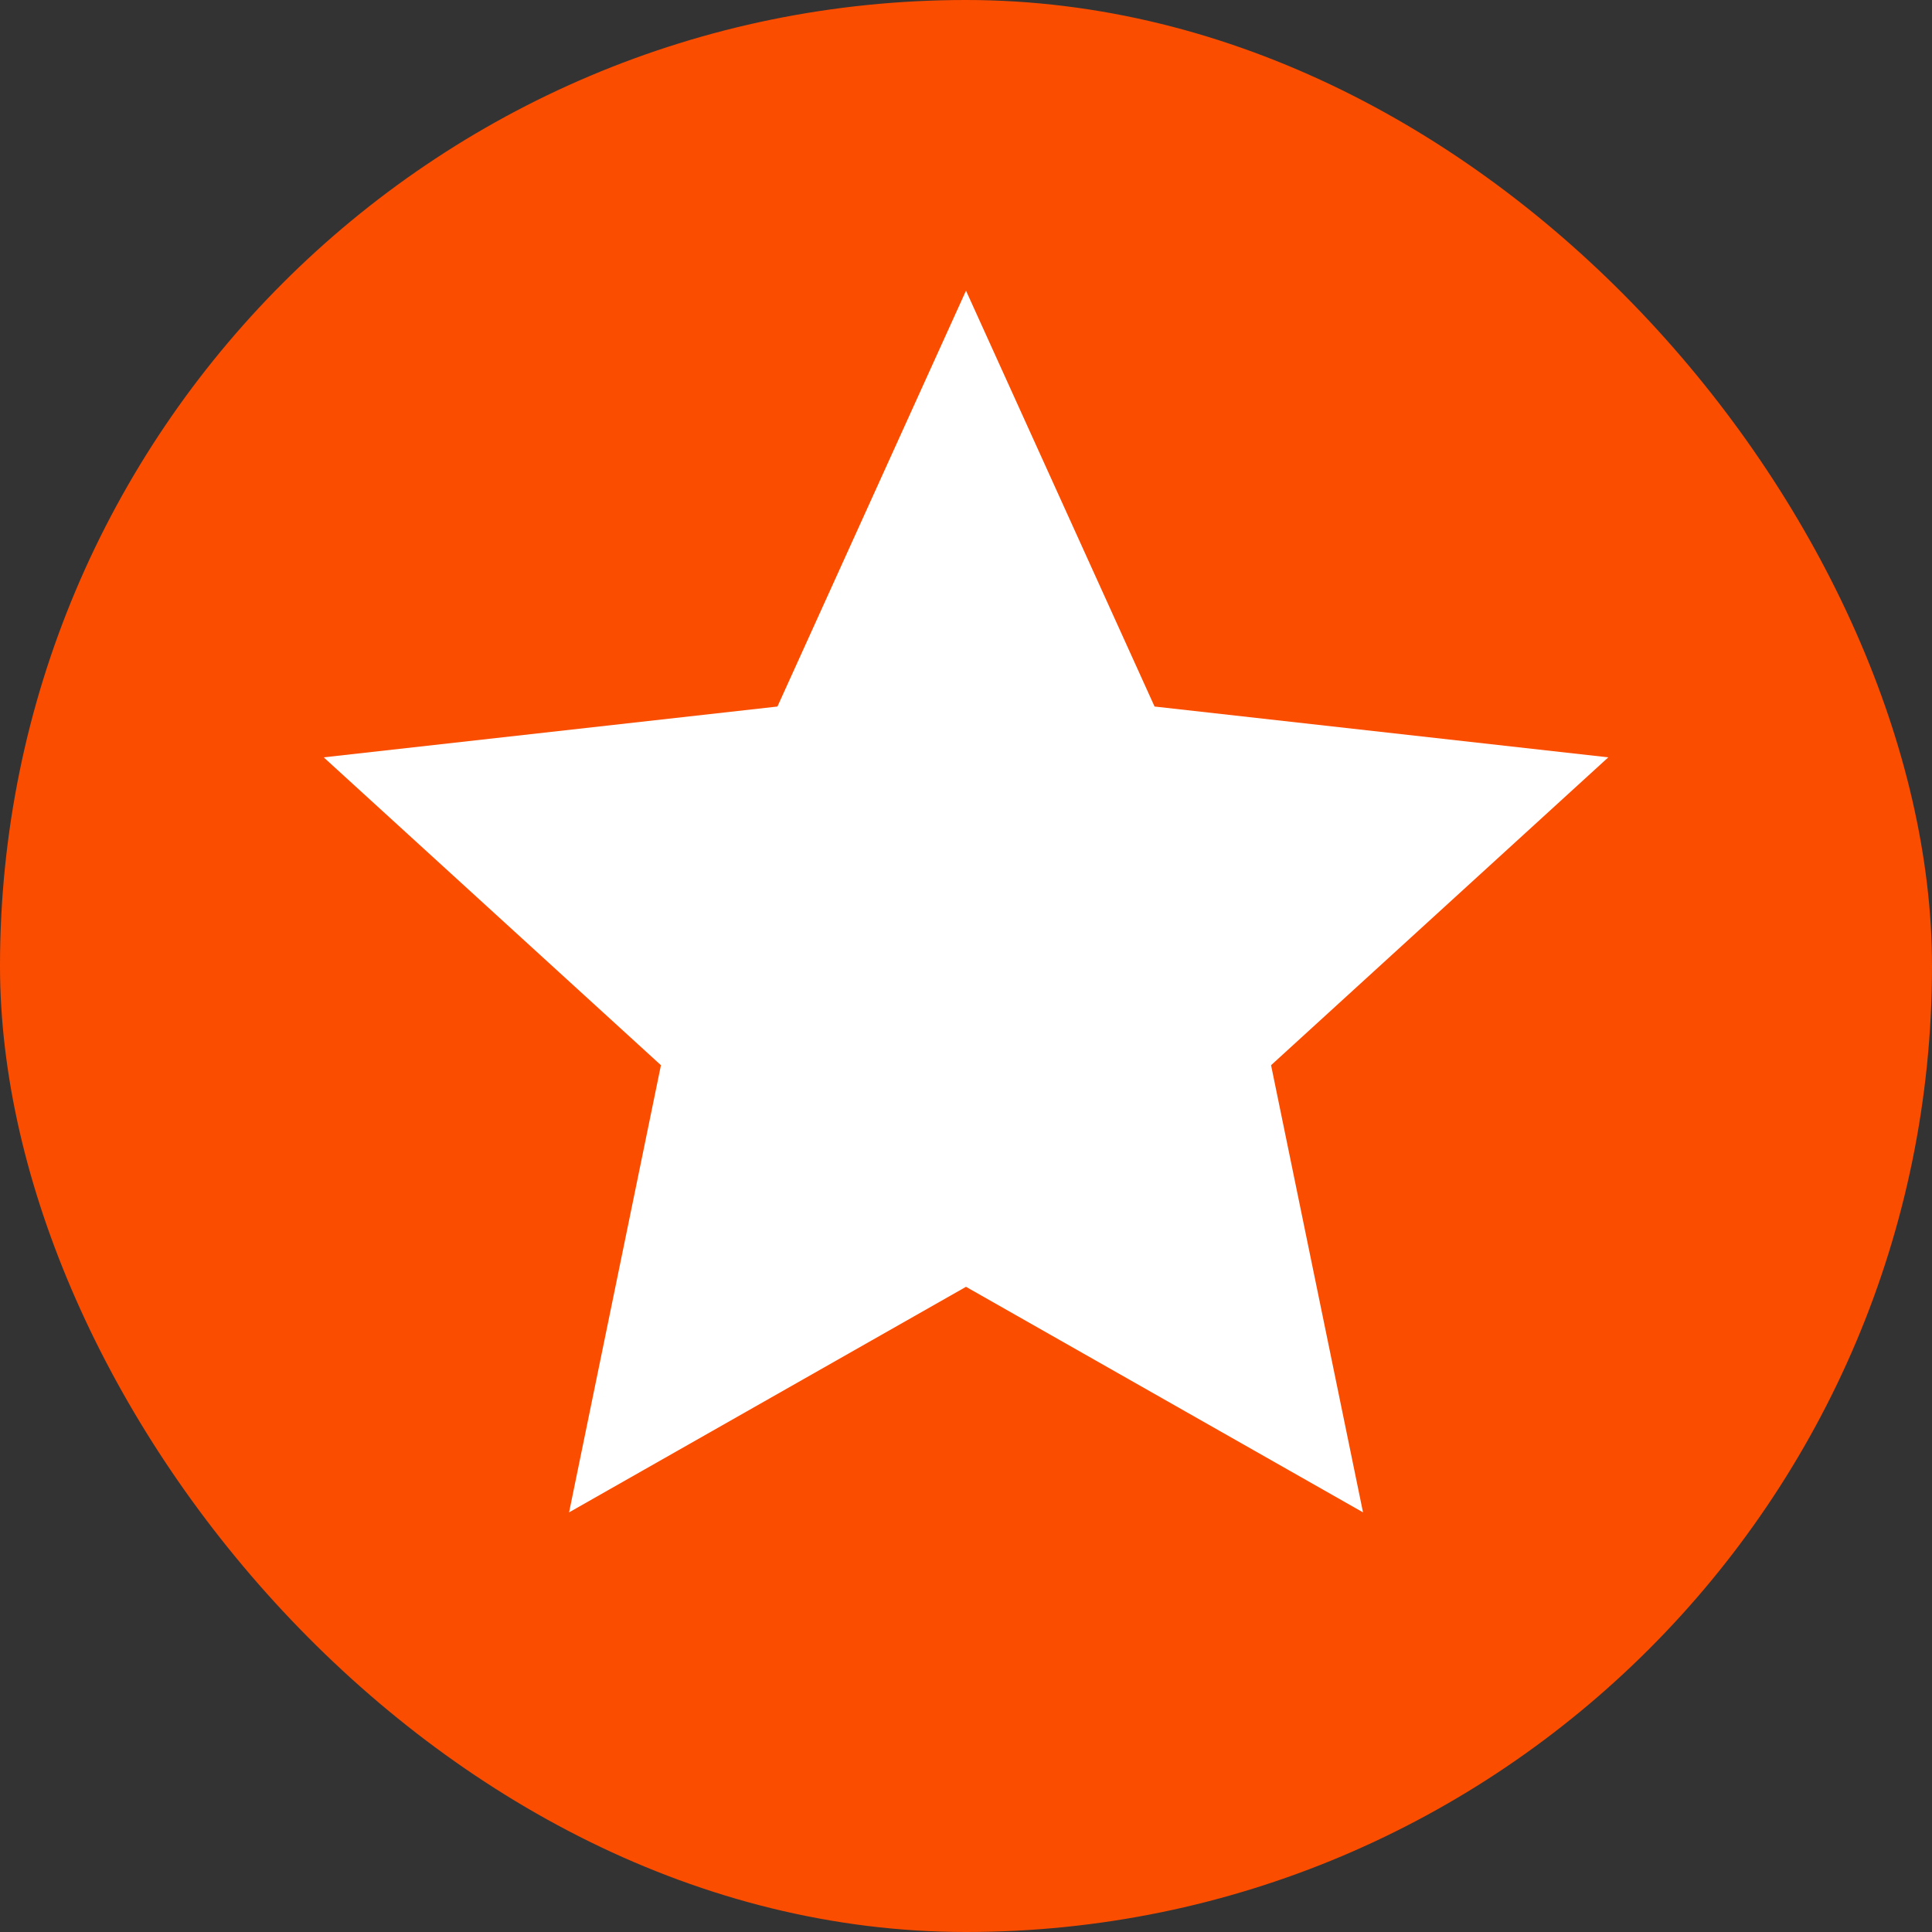 <svg width="20" height="20" viewBox="0 0 20 20" fill="none" xmlns="http://www.w3.org/2000/svg">
<rect x="0" y="0" width="20" height="20" fill="#333333" stroke="none"/>
<rect width="20" height="20" rx="10" fill="#FB4D00"/>
<path d="M10 3.009L11.952 7.314L16.649 7.84L13.158 11.027L14.11 15.656L10 13.321L5.891 15.656L6.842 11.027L3.351 7.84L8.048 7.314L10 3.009Z" fill="white"/>
</svg>

